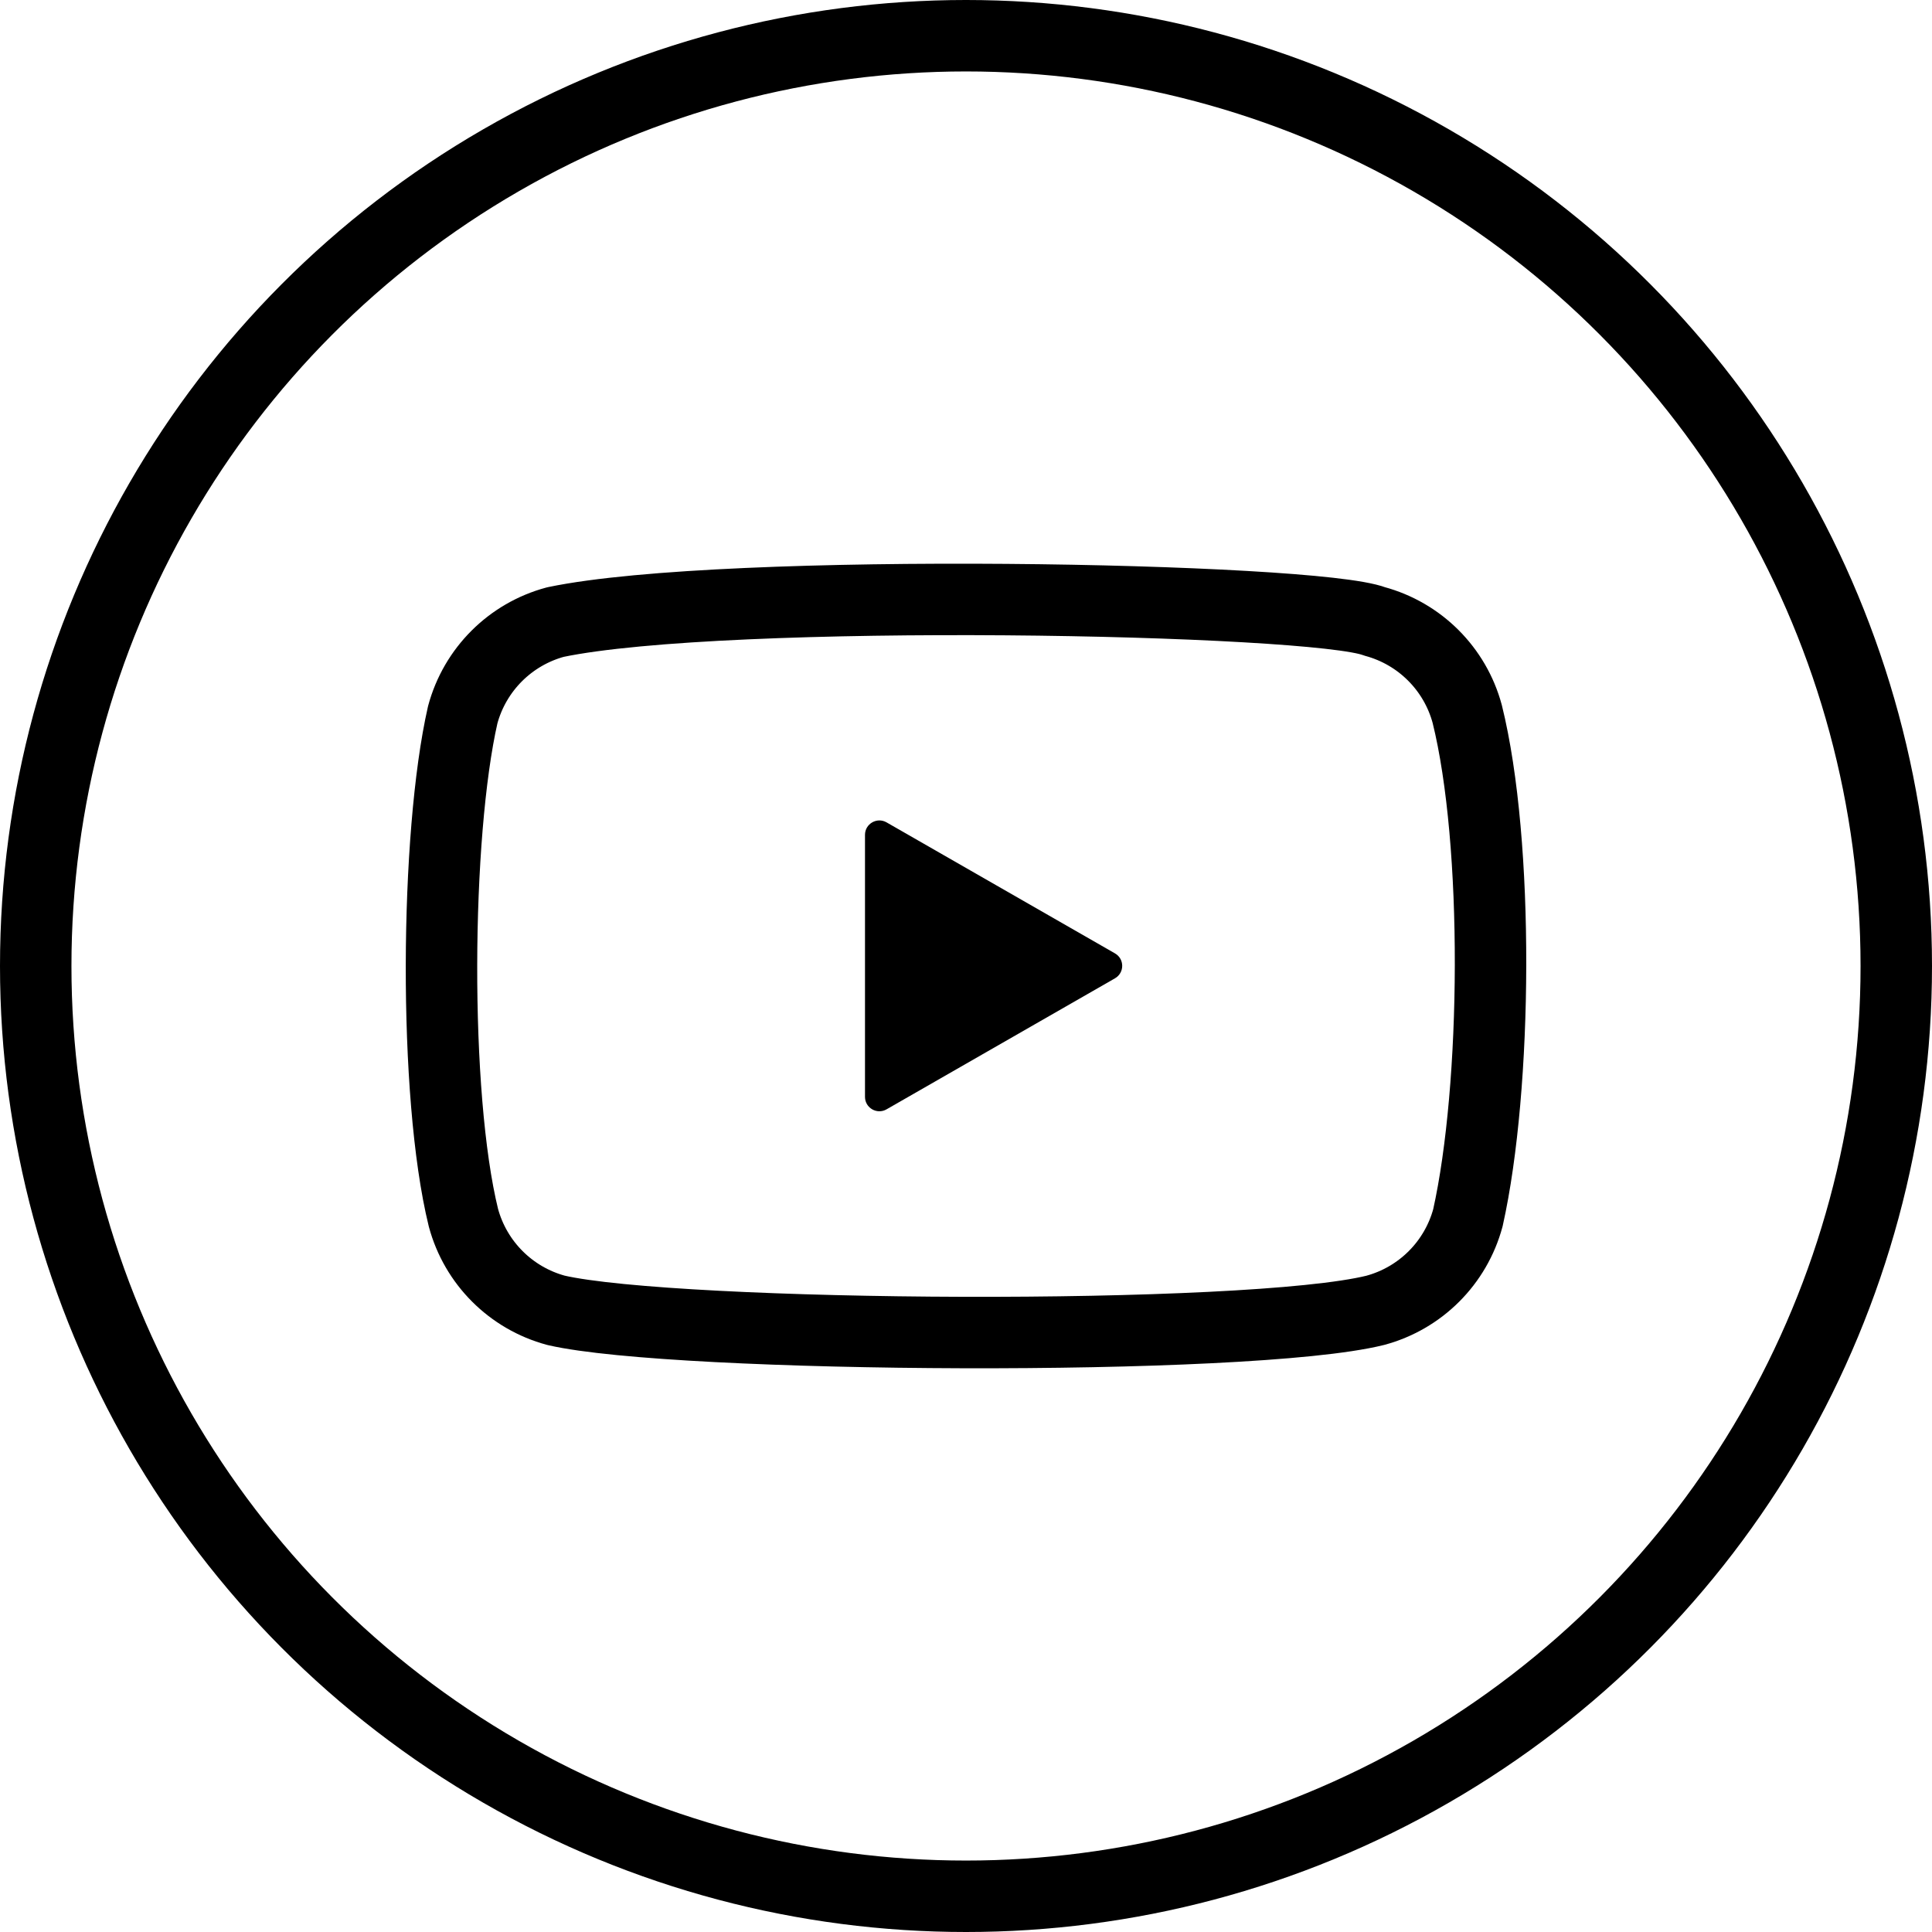 <?xml version="1.0" encoding="UTF-8"?>
<svg id="Capa_2" data-name="Capa 2" xmlns="http://www.w3.org/2000/svg" viewBox="0 0 649 649">
  <defs>
    <style>
      .cls-1 {
        stroke-width: 0px;
      }

      .cls-2 {
        fill: none;
        stroke: #000;
        stroke-linejoin: round;
        stroke-width: 24px;
      }
    </style>
  </defs>
  <g id="Flat">
    <g>
      <g>
        <path class="cls-2" d="m492.88,239.87c-4.08-15.18-15.94-27.04-31.13-31.13-20.39-7.87-217.89-11.73-275.18.23-15.18,4.09-27.04,15.95-31.13,31.13-9.2,40.38-9.9,127.67.23,168.94,4.09,15.18,15.95,27.04,31.13,31.13,40.37,9.29,232.32,10.6,275.18,0,15.18-4.09,27.04-15.94,31.13-31.13,9.81-43.99,10.51-125.86-.23-169.17Z"/>
        <path class="cls-1" d="m290.57,280.45v88.01c0,3.71,4.01,6.04,7.24,4.19l76.73-44.01c3.24-1.86,3.24-6.53,0-8.38l-76.73-44.01c-3.22-1.85-7.24.48-7.24,4.19Z"/>
      </g>
      <circle class="cls-2" cx="324.5" cy="324.5" r="312.5"/>
    </g>
  </g>
</svg>